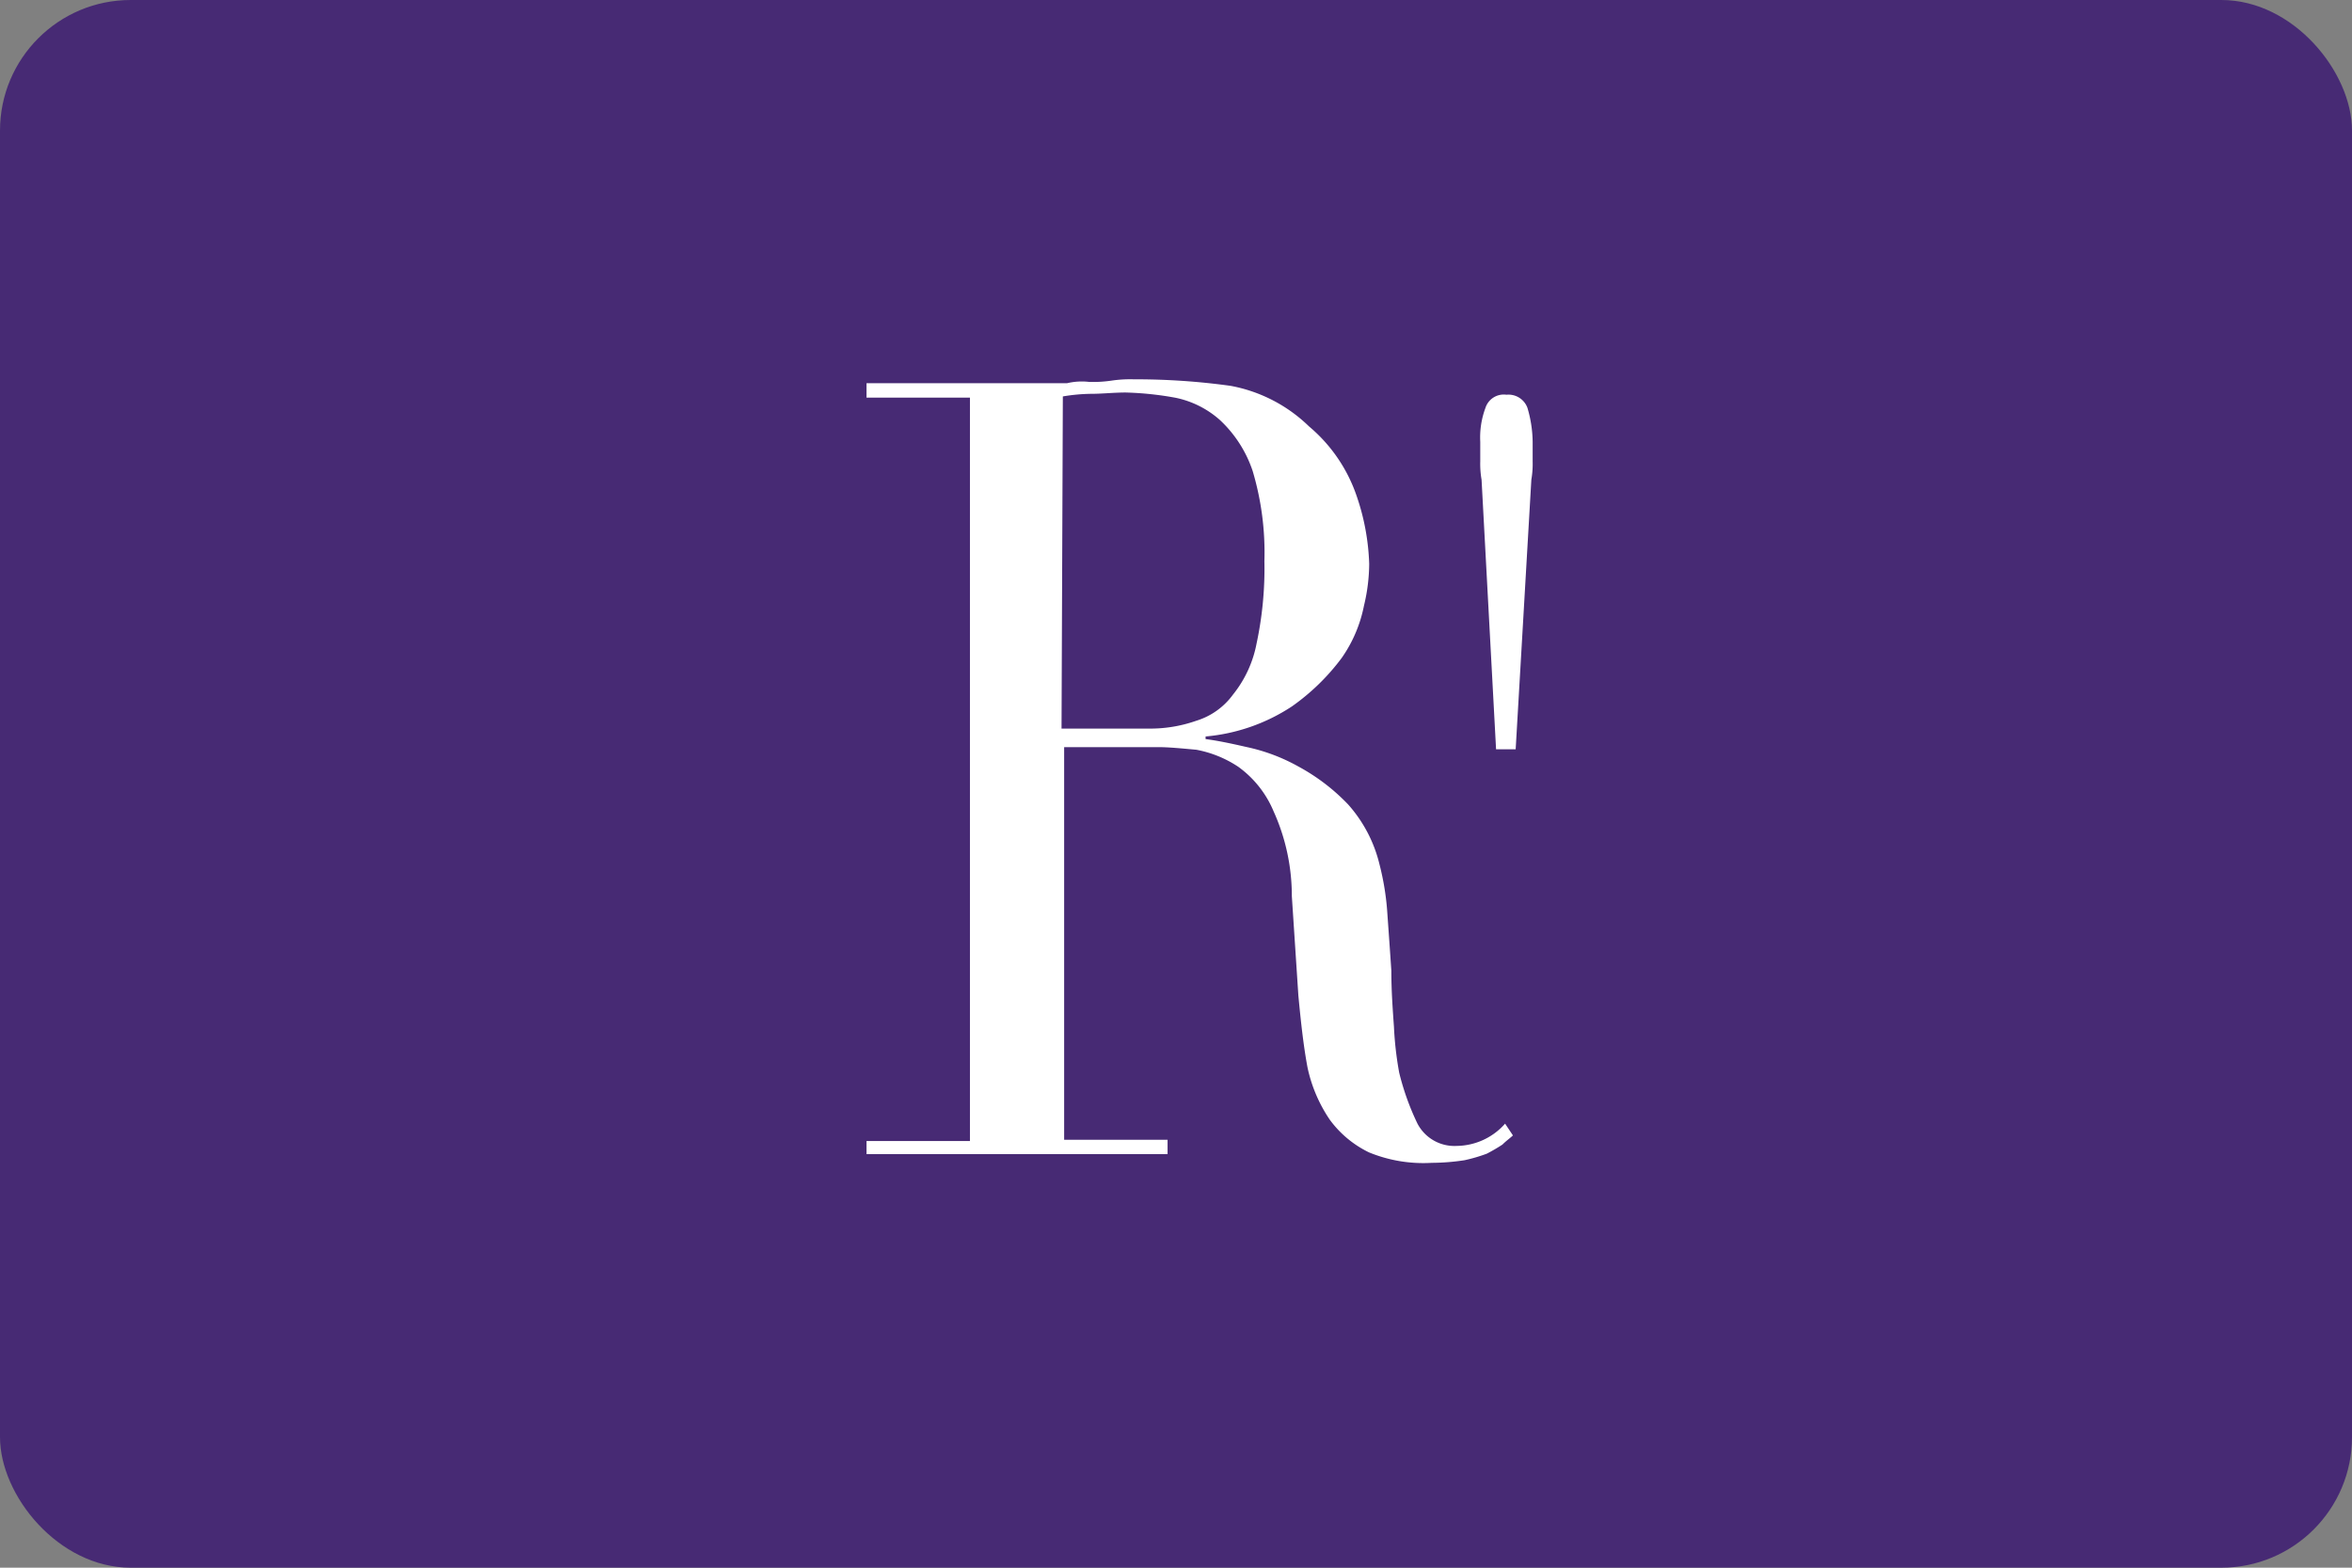 <svg xmlns="http://www.w3.org/2000/svg" width="36" height="24" viewBox="0 0 36 24"><rect x="0" y="0" width="36" height="24" fill="#808080" stroke="none"/><defs><style>.a{fill:#472a74;}.b{fill:#fff;}</style></defs><rect class="a" width="36" height="24" rx="2"/><path class="b" d="M11.836,7.262h.3l.24-4.127a1.419,1.419,0,0,0,.02-.28v-.3a1.9,1.9,0,0,0-.08-.521.309.309,0,0,0-.321-.2.294.294,0,0,0-.321.2,1.294,1.294,0,0,0-.08.521v.3a1.419,1.419,0,0,0,.02.28ZM2.2,13.46H6.808v-.22H5.225V7.229H6.667c.16,0,.361.02.581.04a1.734,1.734,0,0,1,.641.26,1.6,1.6,0,0,1,.541.681,3.145,3.145,0,0,1,.28,1.3l.1,1.523c.04.421.08.781.14,1.1a2.253,2.253,0,0,0,.341.8,1.615,1.615,0,0,0,.6.5,2.189,2.189,0,0,0,.962.16,3.377,3.377,0,0,0,.5-.04,2.443,2.443,0,0,0,.341-.1,2.553,2.553,0,0,0,.24-.14c.06-.06.12-.1.16-.14l-.12-.18a1,1,0,0,1-.741.341.638.638,0,0,1-.6-.341,3.964,3.964,0,0,1-.28-.781,5.258,5.258,0,0,1-.08-.7c-.02-.28-.04-.561-.04-.861-.02-.3-.04-.581-.06-.861a4.043,4.043,0,0,0-.12-.761,2.128,2.128,0,0,0-.481-.922,3.071,3.071,0,0,0-.761-.581,2.824,2.824,0,0,0-.8-.3c-.26-.06-.461-.1-.621-.12v-.04a2.855,2.855,0,0,0,1.322-.461,3.363,3.363,0,0,0,.761-.741,2.1,2.1,0,0,0,.341-.8,2.781,2.781,0,0,0,.08-.641,3.53,3.53,0,0,0-.2-1.062,2.4,2.4,0,0,0-.721-1.042,2.325,2.325,0,0,0-1.2-.621,10.565,10.565,0,0,0-1.482-.1,1.944,1.944,0,0,0-.341.02,1.944,1.944,0,0,1-.341.02.977.977,0,0,0-.341.02H2.2v.22H3.783V13.259H2.2ZM5.205,1.86a2.762,2.762,0,0,1,.441-.04c.16,0,.341-.02.521-.02a4.909,4.909,0,0,1,.761.08,1.464,1.464,0,0,1,.681.341A1.884,1.884,0,0,1,8.11,3a4.362,4.362,0,0,1,.18,1.382,5.492,5.492,0,0,1-.12,1.262,1.774,1.774,0,0,1-.361.781,1.089,1.089,0,0,1-.561.4,2.131,2.131,0,0,1-.741.12H5.185l.02-5.088Z" transform="translate(11.063 4.209)"/></svg>